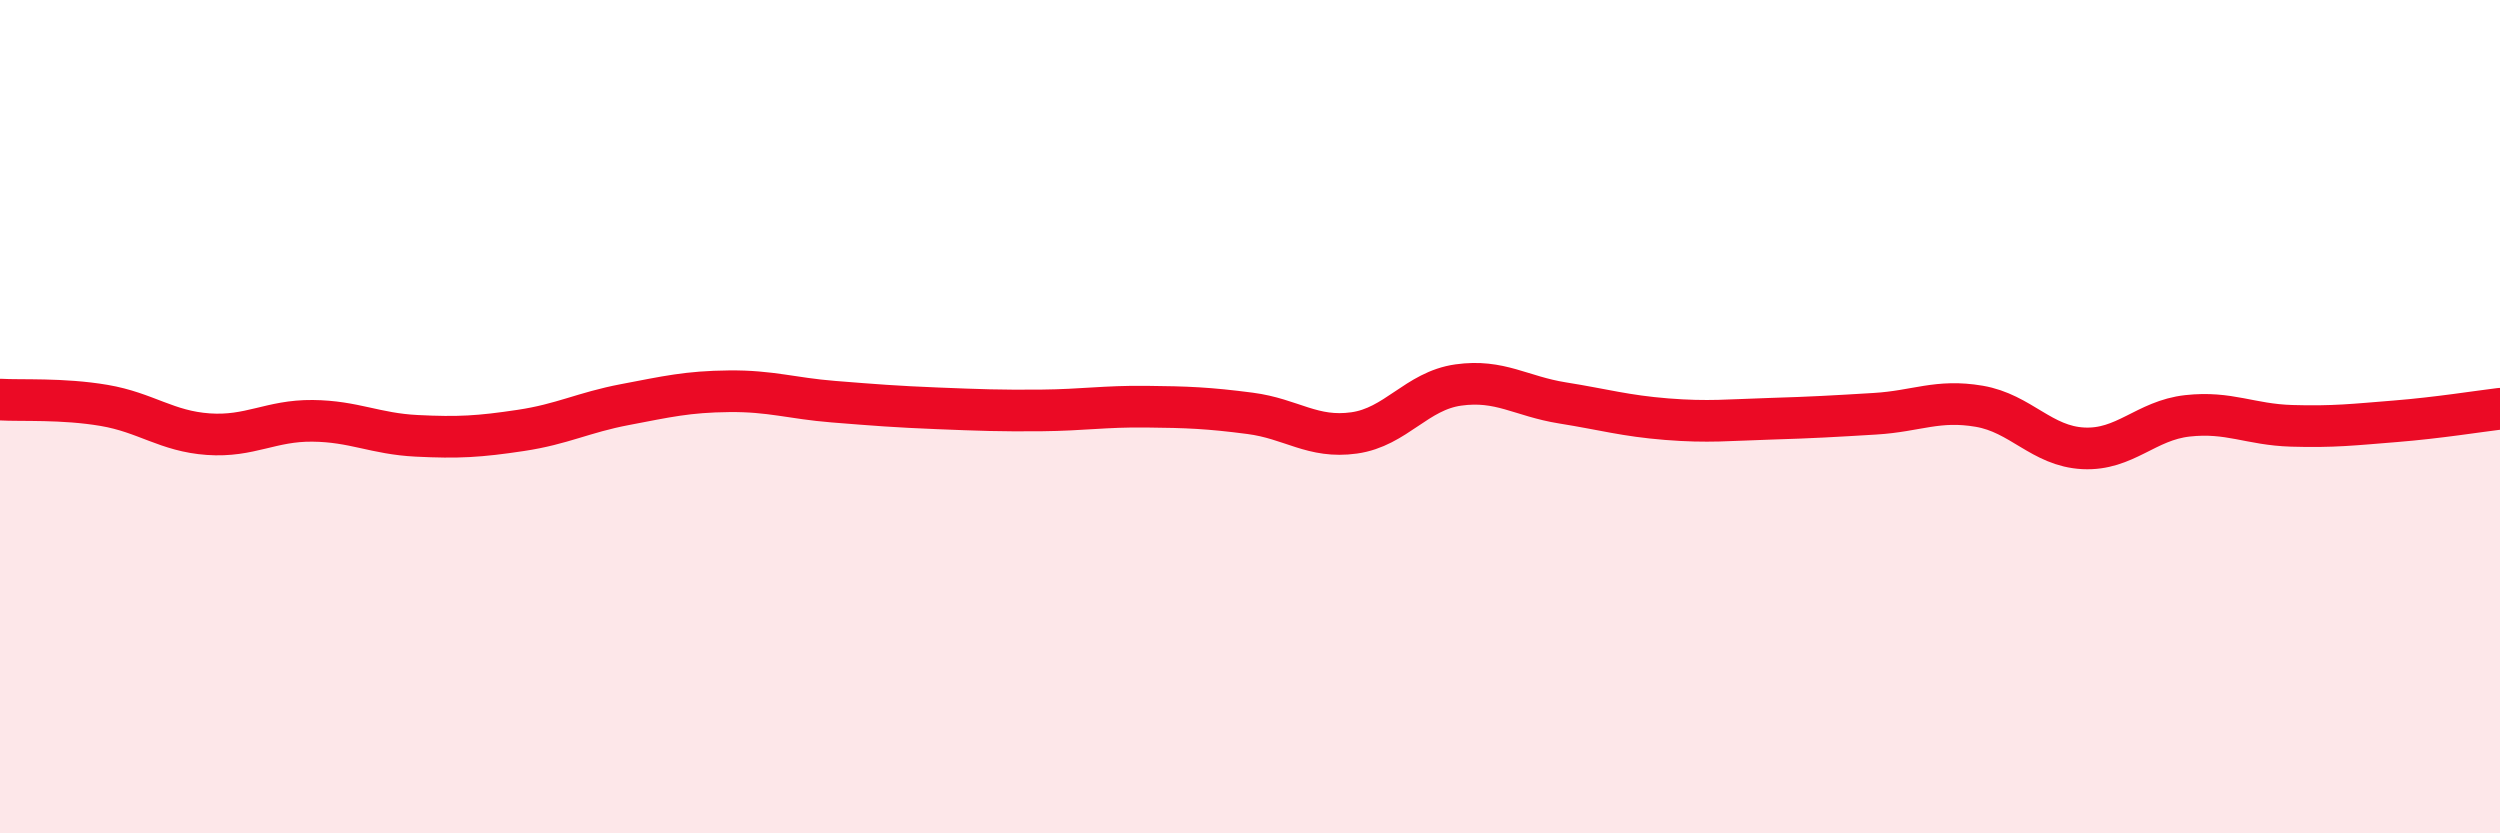 
    <svg width="60" height="20" viewBox="0 0 60 20" xmlns="http://www.w3.org/2000/svg">
      <path
        d="M 0,9.59 C 0.5,9.62 1.5,9.56 2.5,9.73 C 3.5,9.9 4,10.35 5,10.42 C 6,10.49 6.5,10.09 7.5,10.1 C 8.5,10.11 9,10.41 10,10.46 C 11,10.51 11.5,10.48 12.5,10.33 C 13.5,10.18 14,9.9 15,9.71 C 16,9.52 16.5,9.4 17.5,9.39 C 18.5,9.38 19,9.56 20,9.64 C 21,9.72 21.5,9.76 22.5,9.8 C 23.5,9.84 24,9.86 25,9.85 C 26,9.84 26.5,9.75 27.5,9.76 C 28.5,9.77 29,9.79 30,9.92 C 31,10.05 31.5,10.53 32.5,10.39 C 33.5,10.25 34,9.38 35,9.24 C 36,9.1 36.5,9.51 37.5,9.67 C 38.5,9.83 39,9.98 40,10.06 C 41,10.14 41.5,10.08 42.5,10.05 C 43.5,10.02 44,9.99 45,9.93 C 46,9.87 46.5,9.58 47.5,9.75 C 48.5,9.92 49,10.71 50,10.76 C 51,10.81 51.5,10.09 52.5,9.98 C 53.5,9.87 54,10.19 55,10.22 C 56,10.25 56.5,10.19 57.5,10.11 C 58.5,10.03 59.5,9.87 60,9.81L60 20L0 20Z"
        fill="#EB0A25"
        opacity="0.1"
        stroke-linecap="round"
        stroke-linejoin="round"
      />
      <path
        d="M 0,9.59 C 0.5,9.62 1.5,9.56 2.5,9.73 C 3.5,9.9 4,10.35 5,10.42 C 6,10.49 6.5,10.09 7.5,10.1 C 8.5,10.11 9,10.41 10,10.46 C 11,10.51 11.5,10.48 12.5,10.33 C 13.5,10.18 14,9.9 15,9.71 C 16,9.52 16.5,9.4 17.5,9.39 C 18.5,9.38 19,9.56 20,9.64 C 21,9.72 21.5,9.76 22.5,9.8 C 23.5,9.84 24,9.86 25,9.85 C 26,9.84 26.5,9.75 27.5,9.76 C 28.5,9.77 29,9.79 30,9.92 C 31,10.05 31.5,10.53 32.5,10.39 C 33.5,10.25 34,9.38 35,9.24 C 36,9.1 36.5,9.51 37.5,9.67 C 38.5,9.83 39,9.98 40,10.06 C 41,10.14 41.5,10.08 42.5,10.05 C 43.5,10.02 44,9.99 45,9.93 C 46,9.87 46.5,9.58 47.5,9.75 C 48.5,9.92 49,10.71 50,10.76 C 51,10.81 51.5,10.09 52.5,9.98 C 53.5,9.87 54,10.19 55,10.22 C 56,10.25 56.5,10.19 57.5,10.11 C 58.5,10.03 59.5,9.87 60,9.81"
        stroke="#EB0A25"
        stroke-width="1"
        fill="none"
        stroke-linecap="round"
        stroke-linejoin="round"
      />
    </svg>
  